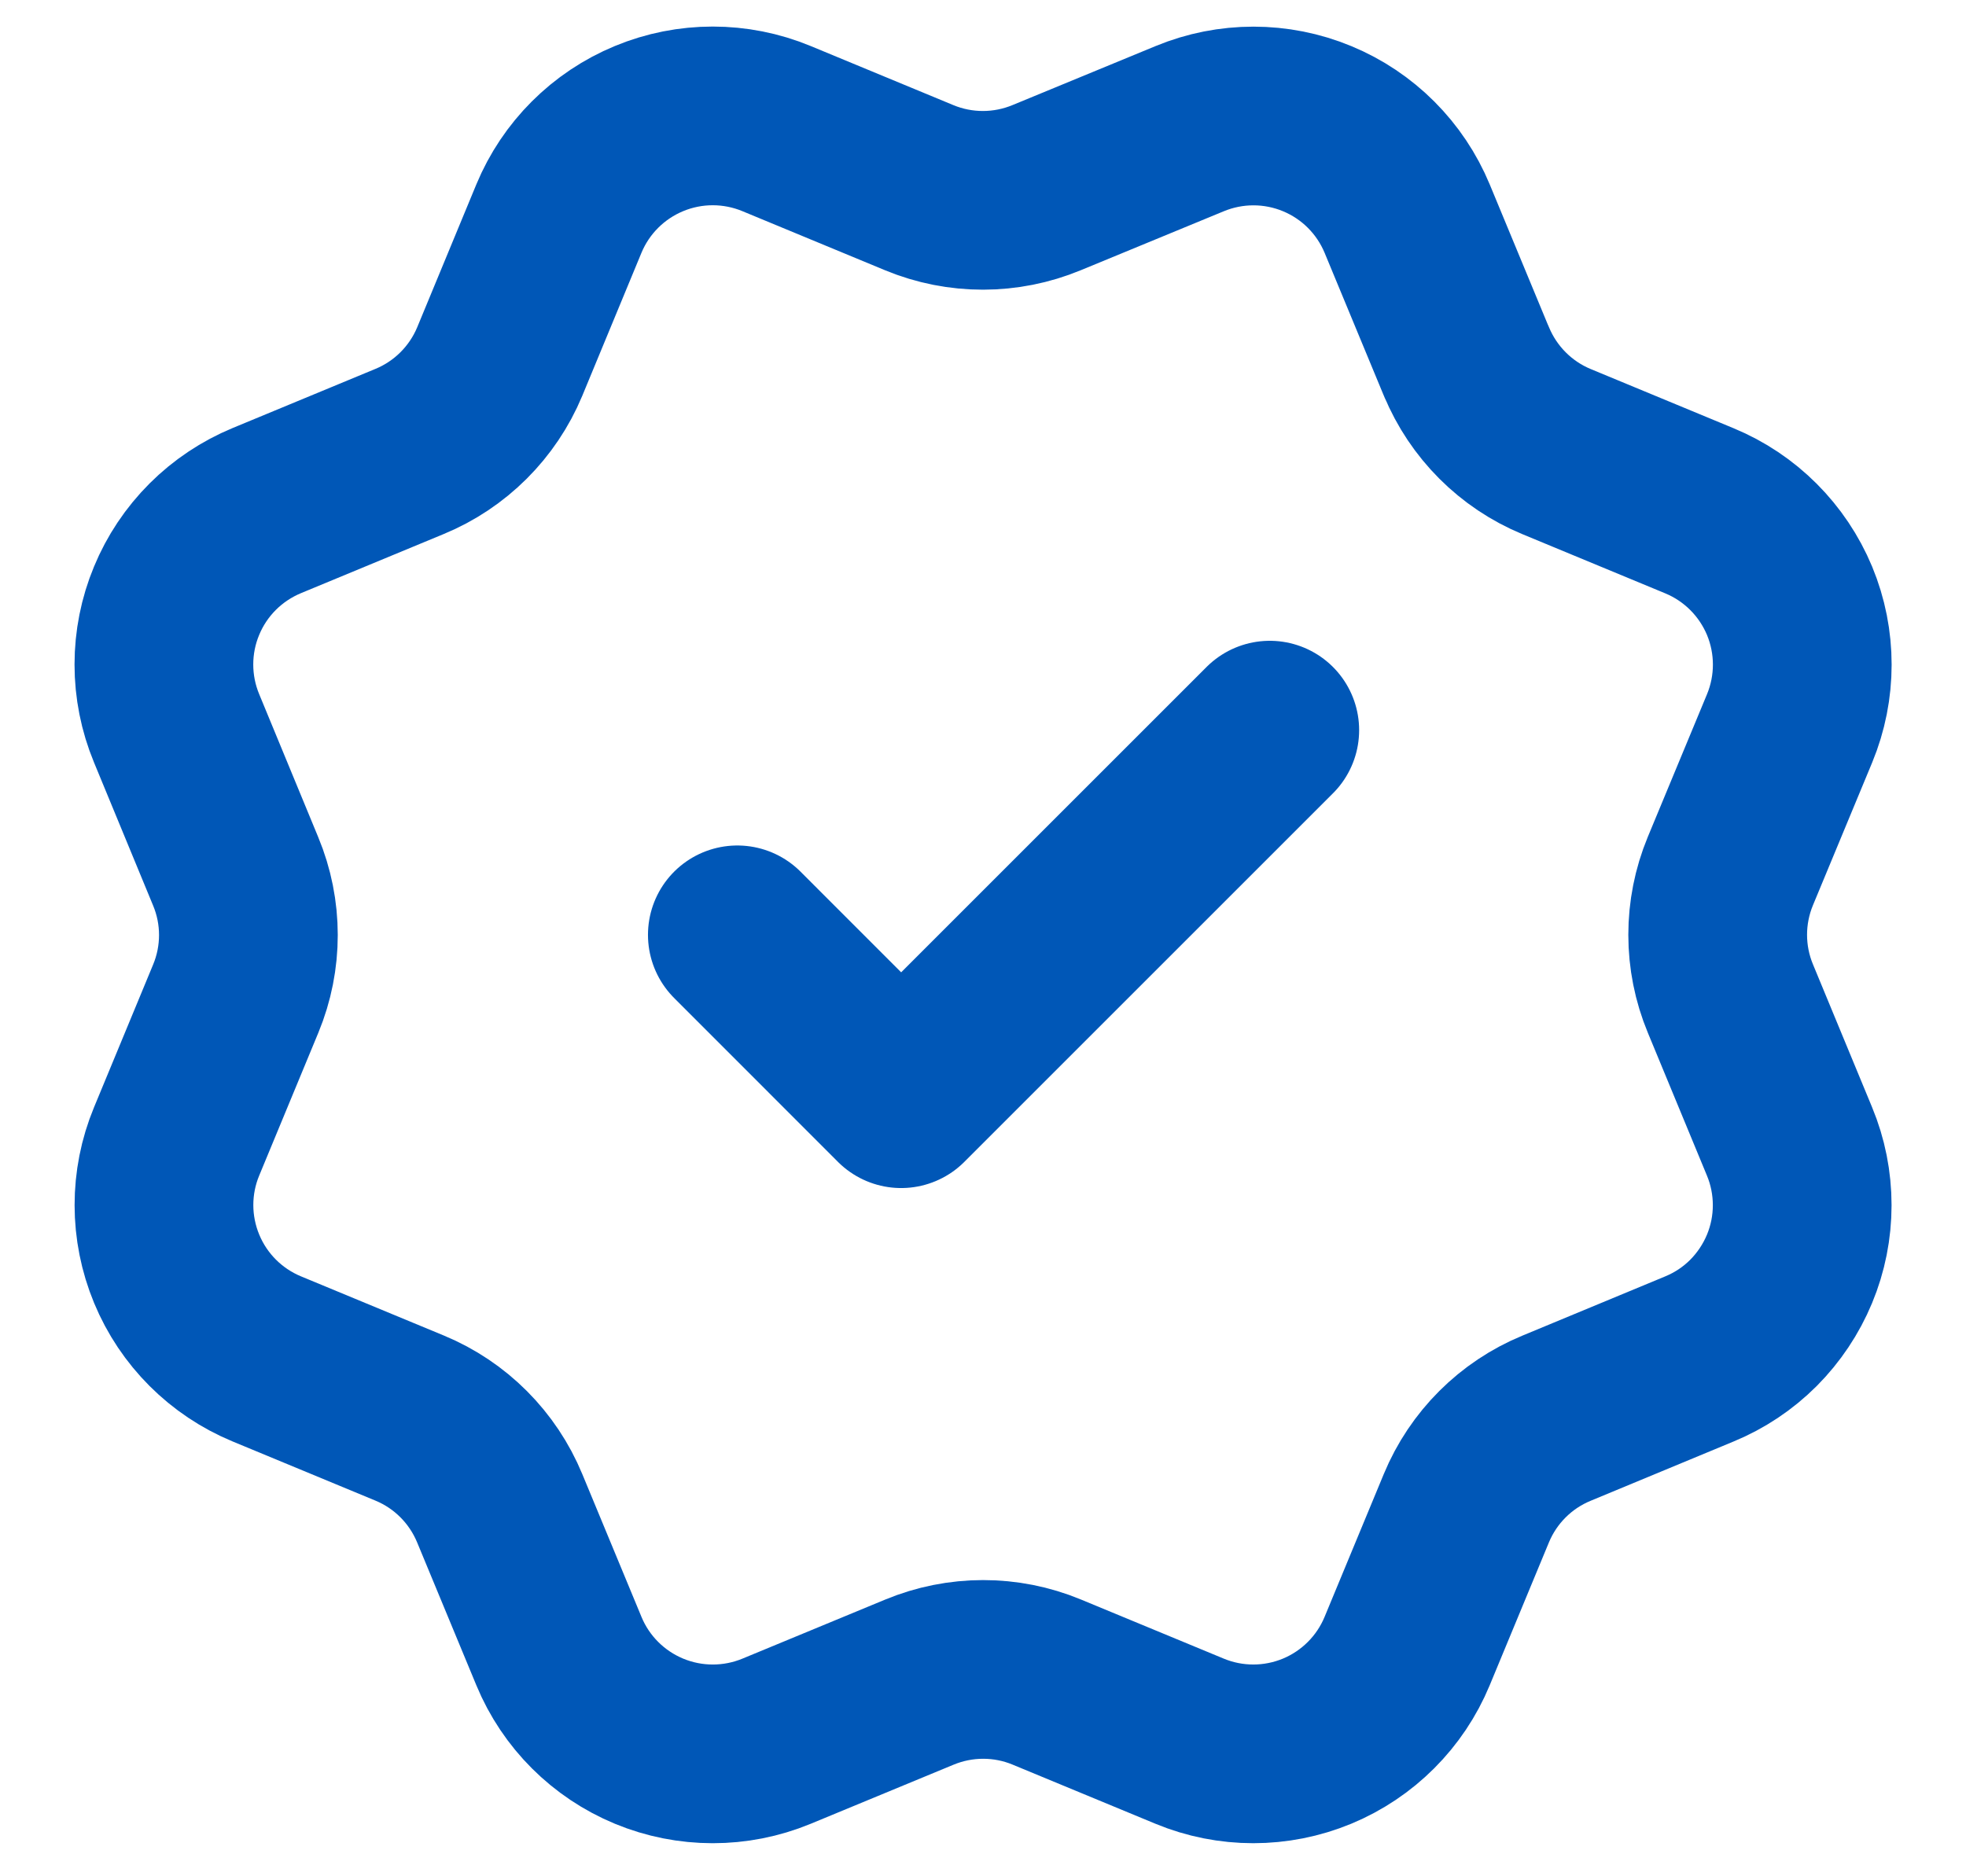 <svg xmlns="http://www.w3.org/2000/svg" width="22" height="21" viewBox="0 0 22 21" fill="none"><path d="M8.251 10.463L10.084 12.297L14.209 8.172M16.41 4.046C16.599 4.502 16.961 4.865 17.417 5.054L19.017 5.717C19.474 5.906 19.836 6.269 20.026 6.725C20.215 7.182 20.215 7.695 20.026 8.152L19.363 9.75C19.174 10.207 19.174 10.72 19.364 11.177L20.025 12.775C20.119 13.001 20.167 13.244 20.167 13.489C20.167 13.733 20.119 13.976 20.025 14.202C19.931 14.428 19.794 14.633 19.621 14.807C19.448 14.98 19.242 15.117 19.016 15.21L17.418 15.873C16.961 16.061 16.598 16.424 16.409 16.88L15.746 18.48C15.557 18.936 15.194 19.299 14.738 19.488C14.281 19.677 13.768 19.677 13.312 19.488L11.713 18.826C11.257 18.637 10.744 18.638 10.288 18.827L8.688 19.489C8.232 19.677 7.719 19.677 7.263 19.488C6.807 19.299 6.444 18.937 6.255 18.481L5.592 16.881C5.403 16.424 5.041 16.061 4.585 15.872L2.985 15.209C2.529 15.02 2.166 14.658 1.977 14.201C1.788 13.745 1.787 13.232 1.976 12.776L2.638 11.177C2.827 10.721 2.827 10.208 2.637 9.752L1.976 8.151C1.882 7.924 1.834 7.682 1.834 7.437C1.834 7.192 1.882 6.95 1.976 6.724C2.069 6.498 2.207 6.292 2.38 6.119C2.553 5.946 2.759 5.809 2.985 5.715L4.583 5.053C5.039 4.865 5.402 4.503 5.592 4.047L6.254 2.447C6.443 1.991 6.806 1.628 7.263 1.439C7.719 1.25 8.232 1.25 8.689 1.439L10.287 2.101C10.744 2.29 11.257 2.289 11.713 2.1L13.313 1.44C13.77 1.251 14.283 1.251 14.739 1.44C15.196 1.629 15.558 1.992 15.747 2.448L16.41 4.048L16.41 4.046Z" stroke="#0057B7" stroke-width="2" stroke-linecap="round" stroke-linejoin="round"></path></svg>
